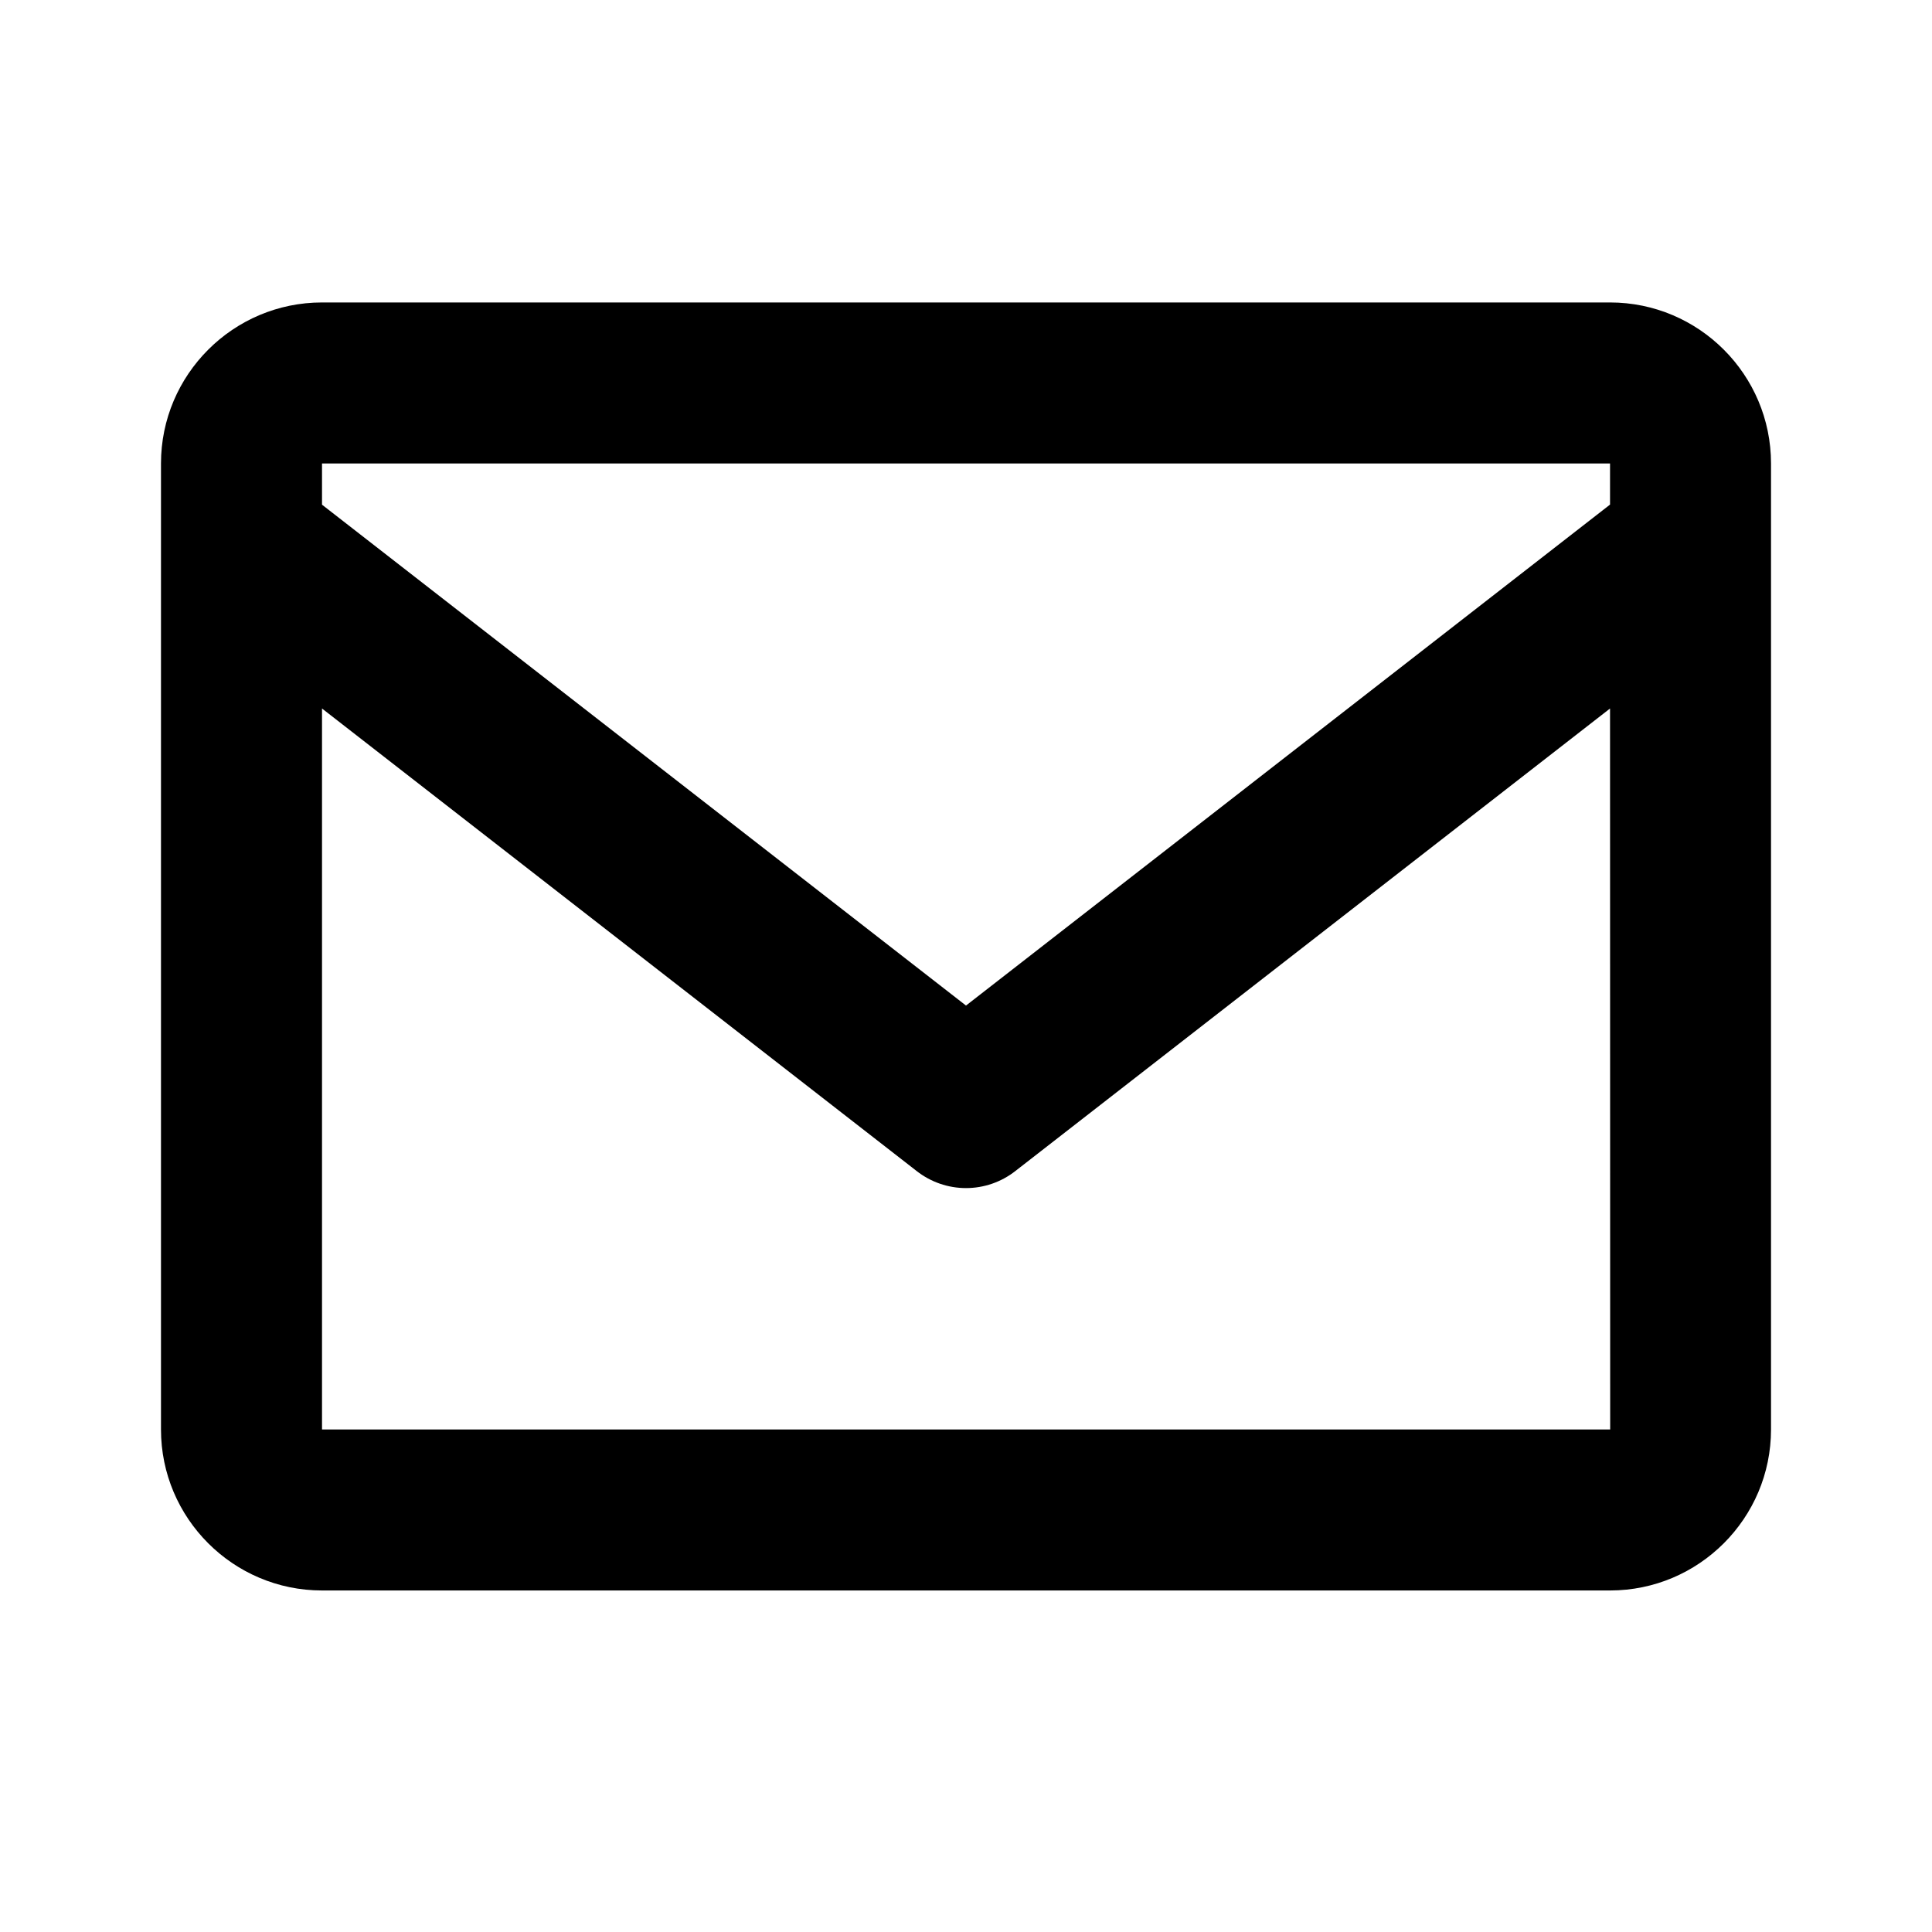 <?xml version="1.0" encoding="UTF-8"?> <svg xmlns="http://www.w3.org/2000/svg" width="40" height="40" viewBox="0 0 40 40" fill="none"><path d="M33.334 6.262H6.667C4.829 6.262 3.333 7.757 3.333 9.596V29.596C3.333 31.434 4.829 32.929 6.667 32.929H33.334C35.172 32.929 36.667 31.434 36.667 29.596V9.596C36.667 7.757 35.172 6.262 33.334 6.262ZM33.334 9.596V10.447L20 20.819L6.667 10.449V9.596H33.334ZM6.667 29.596V14.669L18.977 24.244C19.269 24.473 19.629 24.598 20 24.598C20.371 24.598 20.732 24.473 21.023 24.244L33.334 14.669L33.337 29.596H6.667Z" fill="black"></path></svg> 